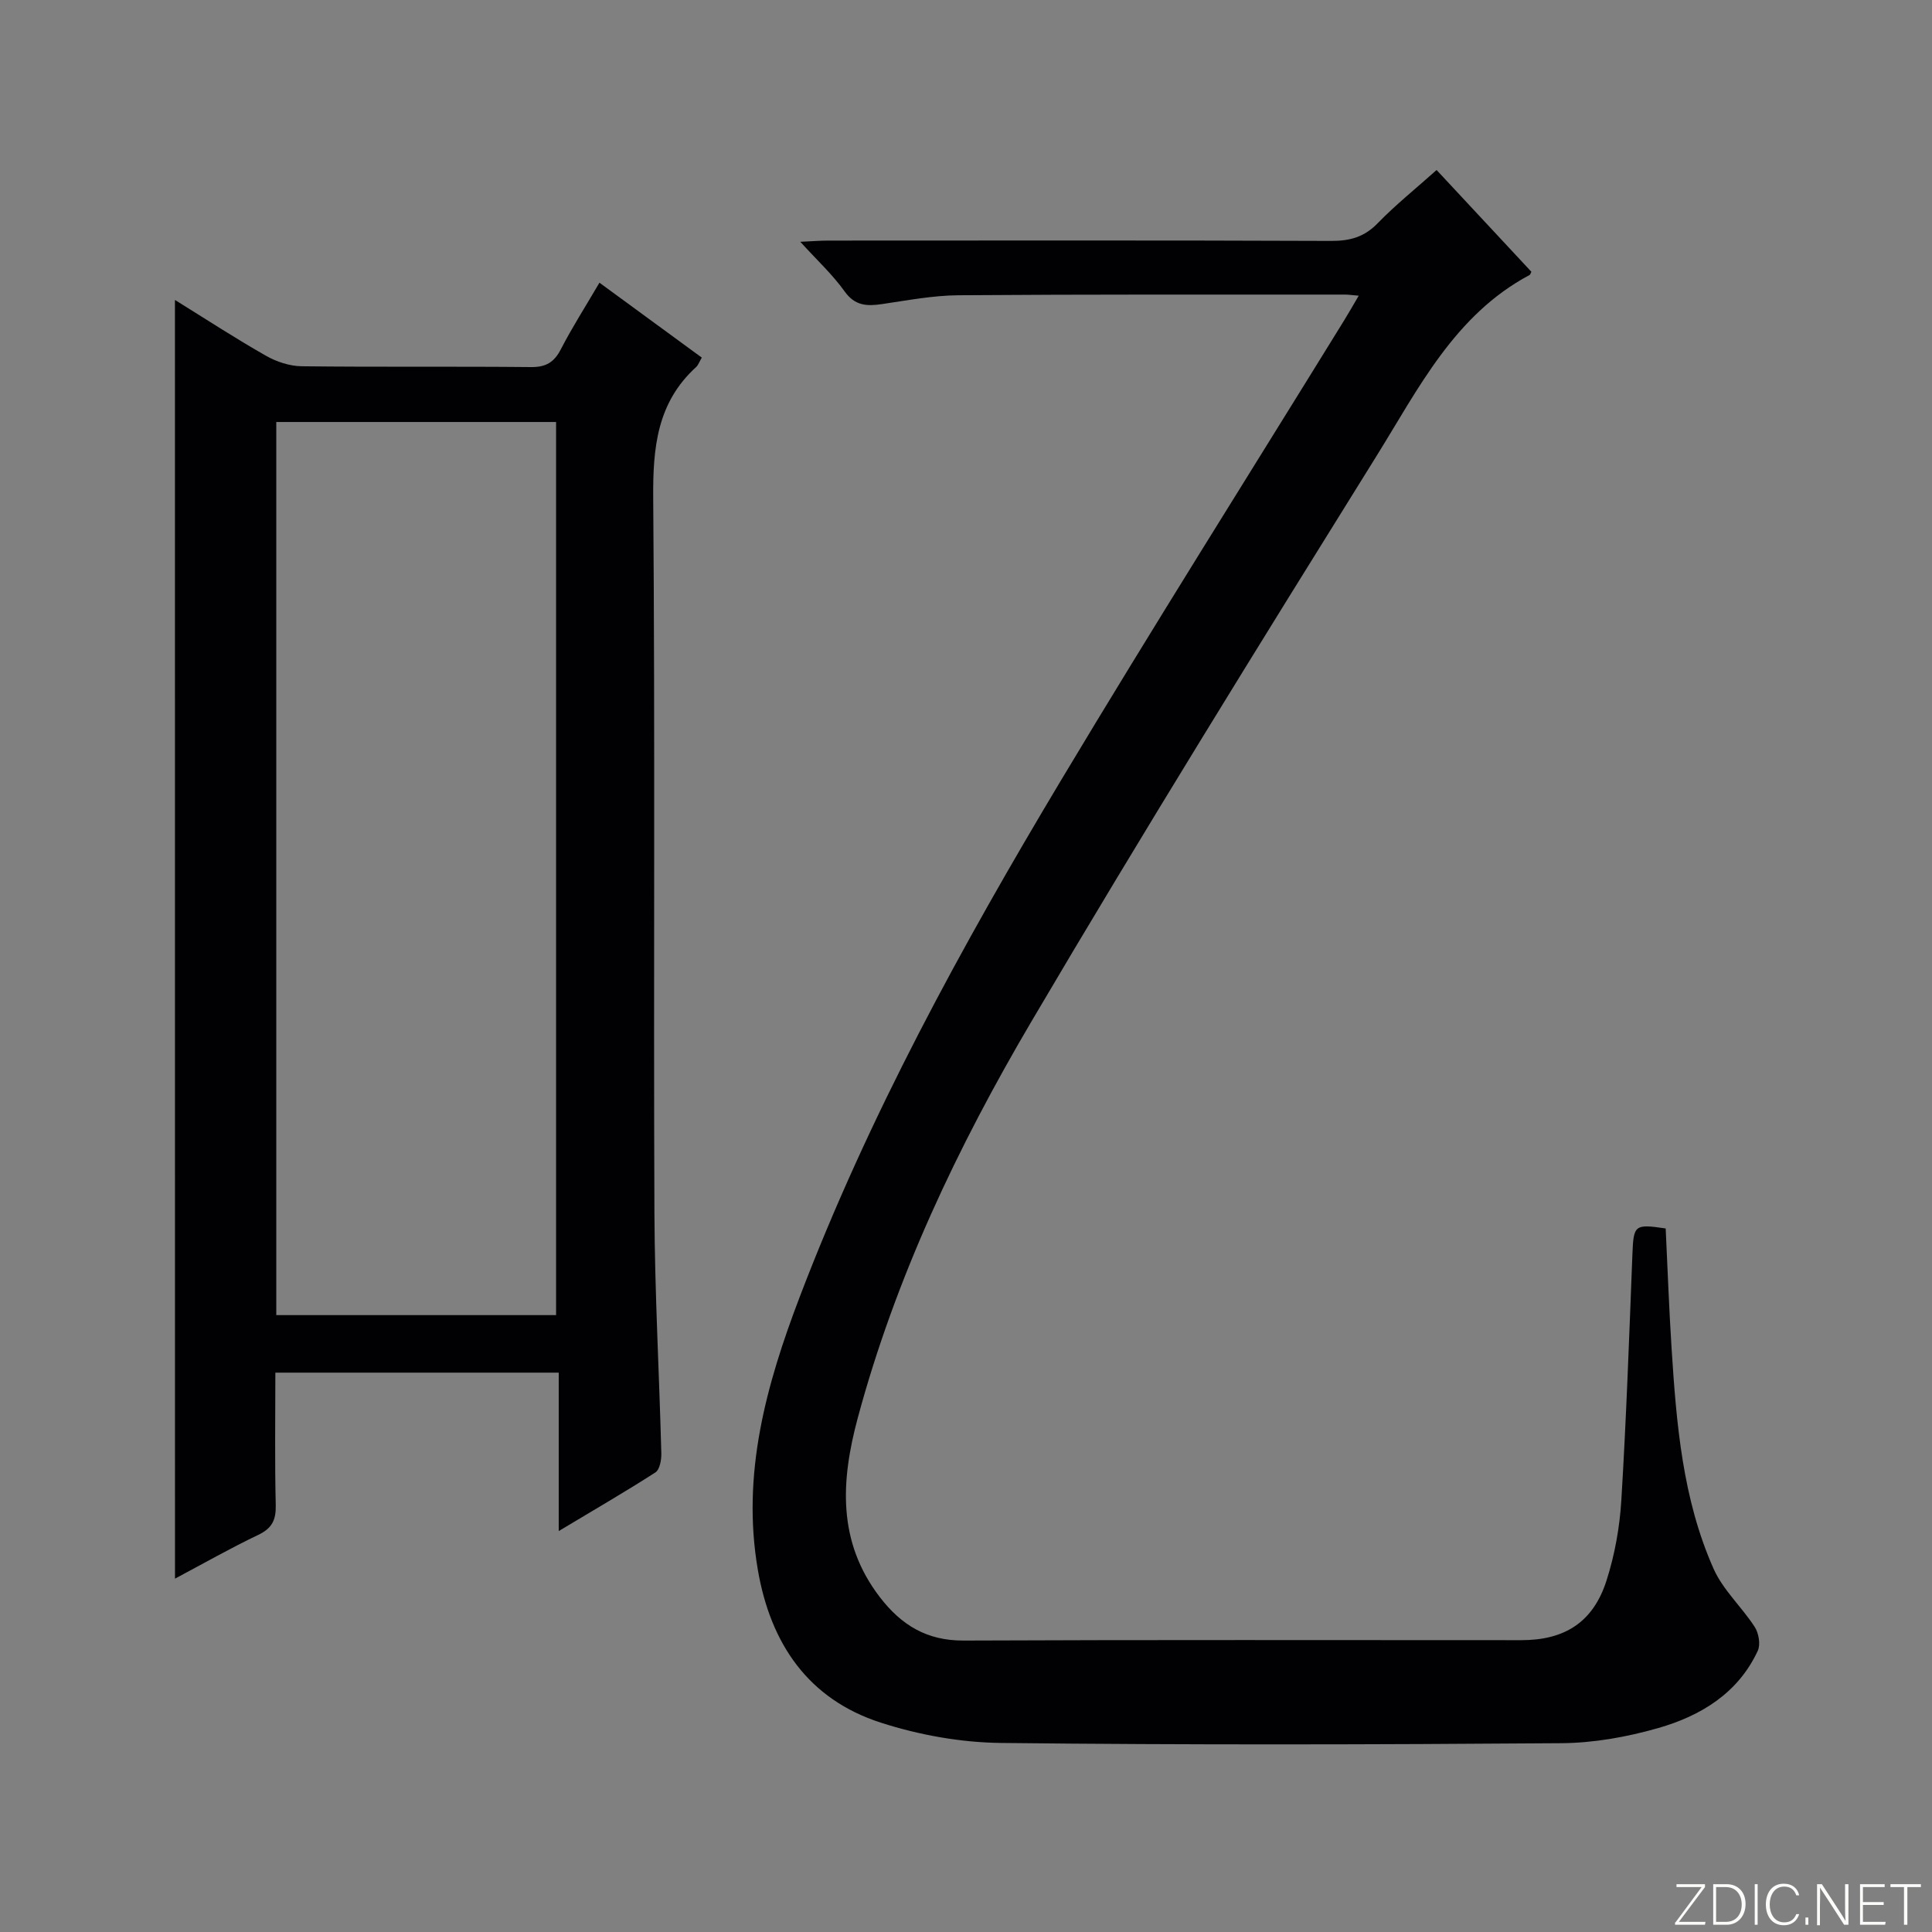 <svg enable-background="new 0 0 400 400" viewBox="0 0 400 400" xmlns="http://www.w3.org/2000/svg"><rect x="0" y="0" width="400" height="400" fill="#808080" stroke="none"/><g fill="#fbfcfa"><path d="m346.9 398 5.4-7.3h-5.2v-.6h5.9v.6l-5.4 7.2h5.5l-.1.6h-6.2v-.5z"/><path d="m354.7 390.1h2.8c2.3 0 3.9 1.6 3.9 4.1s-1.6 4.3-3.9 4.3h-2.8zm.6 7.8h2c2.2 0 3.3-1.6 3.3-3.6 0-1.8-1-3.6-3.3-3.6h-2z"/><path d="m363.9 390.1v8.4h-.6v-8.4z"/><path d="m372.5 396.3c-.4 1.3-1.4 2.3-3.2 2.3-2.4 0-3.7-1.9-3.7-4.3 0-2.3 1.2-4.3 3.7-4.3 1.8 0 2.9 1 3.2 2.4h-.6c-.4-1.1-1.1-1.8-2.5-1.8-2.1 0-3 1.9-3 3.7s.9 3.7 3 3.7c1.4 0 2.1-.7 2.5-1.7z"/><path d="m373.8 398.5v-1.5h.6v1.5z"/><path d="m376.2 398.5v-8.4h1c1.3 2 4.4 6.7 4.9 7.6-.1-1.2-.1-2.4-.1-3.8v-3.8h.7v8.4h-.9c-1.2-1.9-4.4-6.8-5-7.7.1 1.1 0 2.3 0 3.9v3.9h-.6z"/><path d="m390 394.4h-4.3v3.5h4.7l-.1.6h-5.2v-8.4h5.1v.6h-4.5v3.1h4.3v.7z"/><path d="m394.2 390.7h-2.8v-.6h6.3v.6h-2.8v7.8h-.7z"/></g><path d="m297.43 35.2c6.77 7.26 13.23 14.2 19.63 21.07-.21.39-.25.6-.37.66-15.57 8.29-23.04 23.59-31.74 37.55-24.17 38.83-48.27 77.71-71.47 117.12-15.18 25.79-28.05 52.85-35.89 81.97-3.48 12.94-4.29 25.58 4.58 37.11 4.45 5.79 9.72 9.01 17.32 8.98 38.5-.17 77-.08 115.49-.08 9 0 14.88-3.73 17.64-12.37 1.7-5.32 2.72-11.01 3.06-16.6 1.03-16.94 1.63-33.9 2.29-50.86.24-6.12.41-6.38 6.89-5.41.4 8.23.69 16.51 1.22 24.77 1 15.61 2.26 31.24 8.72 45.73 1.96 4.39 5.84 7.88 8.5 12.01.83 1.28 1.23 3.62.63 4.92-4.08 8.81-11.83 13.49-20.63 16.01-6.46 1.85-13.34 3.08-20.04 3.13-38.66.29-77.33.38-115.99-.05-8.33-.09-16.95-1.64-24.9-4.2-15.05-4.85-22.85-16.38-25.47-31.66-3.4-19.77 1.72-38.26 8.65-56.43 14.32-37.57 33.57-72.7 54.16-107.08 19.15-31.96 39.04-63.48 58.6-95.19.93-1.51 1.81-3.05 3-5.08-1.37-.11-2.13-.23-2.89-.23-26.67.01-53.33-.06-79.99.14-5.28.04-10.57 1.06-15.83 1.83-3.13.46-5.6.37-7.75-2.65-2.47-3.47-5.68-6.42-9.16-10.25 2.43-.11 4.15-.25 5.88-.25 34.67-.01 69.33-.07 103.99.07 3.93.02 6.93-.8 9.72-3.71 3.69-3.79 7.86-7.13 12.15-10.97z" fill="#010103"/><path d="m36.22 62.1c6.47 4.01 12.55 7.98 18.85 11.56 2.18 1.24 4.9 2.14 7.38 2.17 15.82.19 31.65.01 47.48.17 3.11.03 4.8-.99 6.2-3.71 2.35-4.55 5.12-8.88 7.98-13.76 7.25 5.31 14.15 10.36 21.19 15.51-.52.88-.73 1.54-1.17 1.95-8.11 7.38-8.97 16.72-8.89 27.12.4 49.31.05 98.62.25 147.93.07 16.62 1 33.24 1.43 49.86.03 1.34-.32 3.37-1.23 3.95-6.23 4.01-12.65 7.72-20.01 12.14 0-11.59 0-22.12 0-32.8-19.83 0-38.94 0-58.67 0 0 9.25-.14 18.35.08 27.44.07 3.07-.77 4.79-3.62 6.15-5.79 2.76-11.38 5.95-17.24 9.06-.01-88.44-.01-176.24-.01-264.74zm78.91 210.18c0-61.93 0-123.44 0-184.91-19.55 0-38.64 0-57.93 0v184.91z" fill="#010103"/></svg>